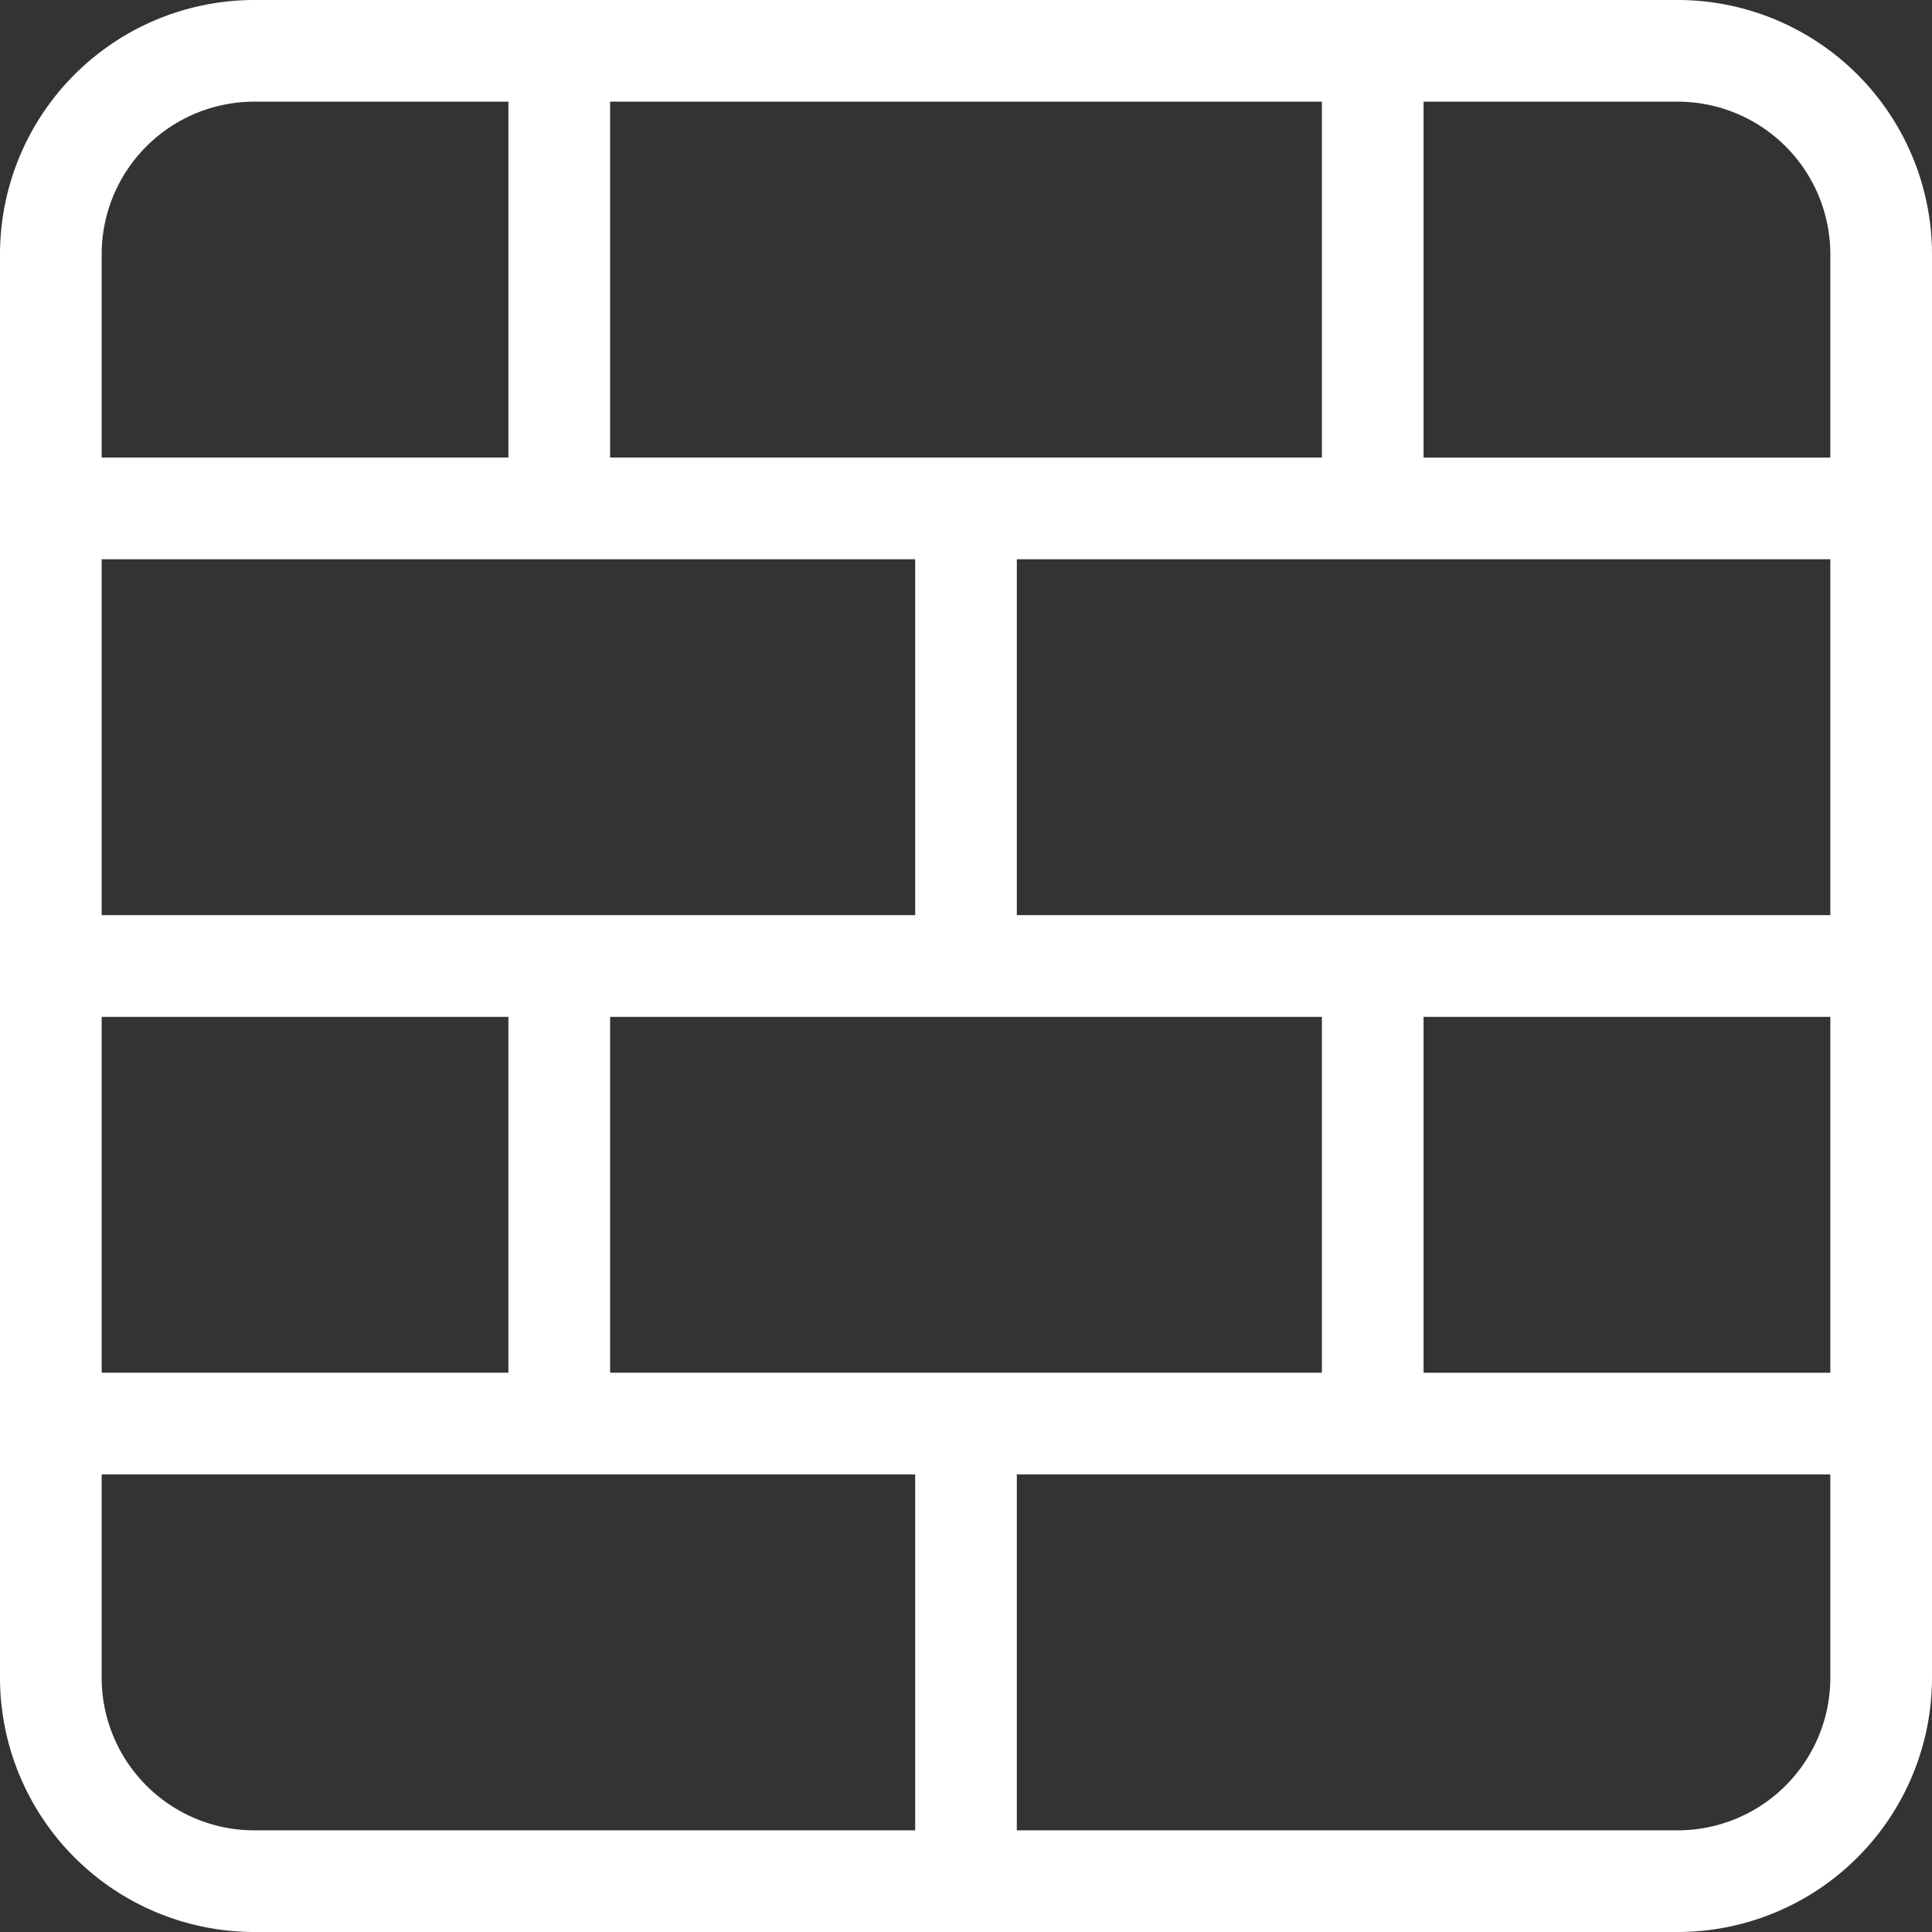 <?xml version="1.0" encoding="UTF-8"?>
<svg xmlns="http://www.w3.org/2000/svg" xmlns:xlink="http://www.w3.org/1999/xlink" id="Groupe_770" data-name="Groupe 770" width="45" height="45" viewBox="0 0 45 45">
  <rect x="0" y="0" width="45" height="45" fill="#333333" stroke="none"/>
  <defs>
    <clipPath id="clip-path">
      <rect id="Rectangle_1124" data-name="Rectangle 1124" width="45" height="45" fill="#fff"></rect>
    </clipPath>
  </defs>
  <g id="Groupe_769" data-name="Groupe 769" clip-path="url(#clip-path)">
    <path id="Tracé_1136" data-name="Tracé 1136" d="M39.079,0H5.921A5.928,5.928,0,0,0,0,5.921V39.079A5.928,5.928,0,0,0,5.921,45H39.079A5.928,5.928,0,0,0,45,39.079V5.921A5.928,5.928,0,0,0,39.079,0M14.211,2.368H30.789v8.289H14.211ZM2.368,5.921A3.557,3.557,0,0,1,5.921,2.368h5.921v8.289H2.368Zm0,13.737V13.026H21.316v8.289H2.368Zm0,4.026h9.474v8.289H2.368ZM21.316,42.632H5.921a3.557,3.557,0,0,1-3.553-3.553V34.342H21.316ZM14.211,31.974V23.684H30.789v8.289H14.211Zm28.421,2.842v4.263a3.557,3.557,0,0,1-3.553,3.553H23.684V34.342H42.632Zm0-2.842H33.158V23.684h9.474Zm0-12.316v1.658H23.684V13.026H42.632Zm0-9H33.158V2.368h5.921a3.557,3.557,0,0,1,3.553,3.553Z" fill="#fff"></path>
  </g>
</svg>
